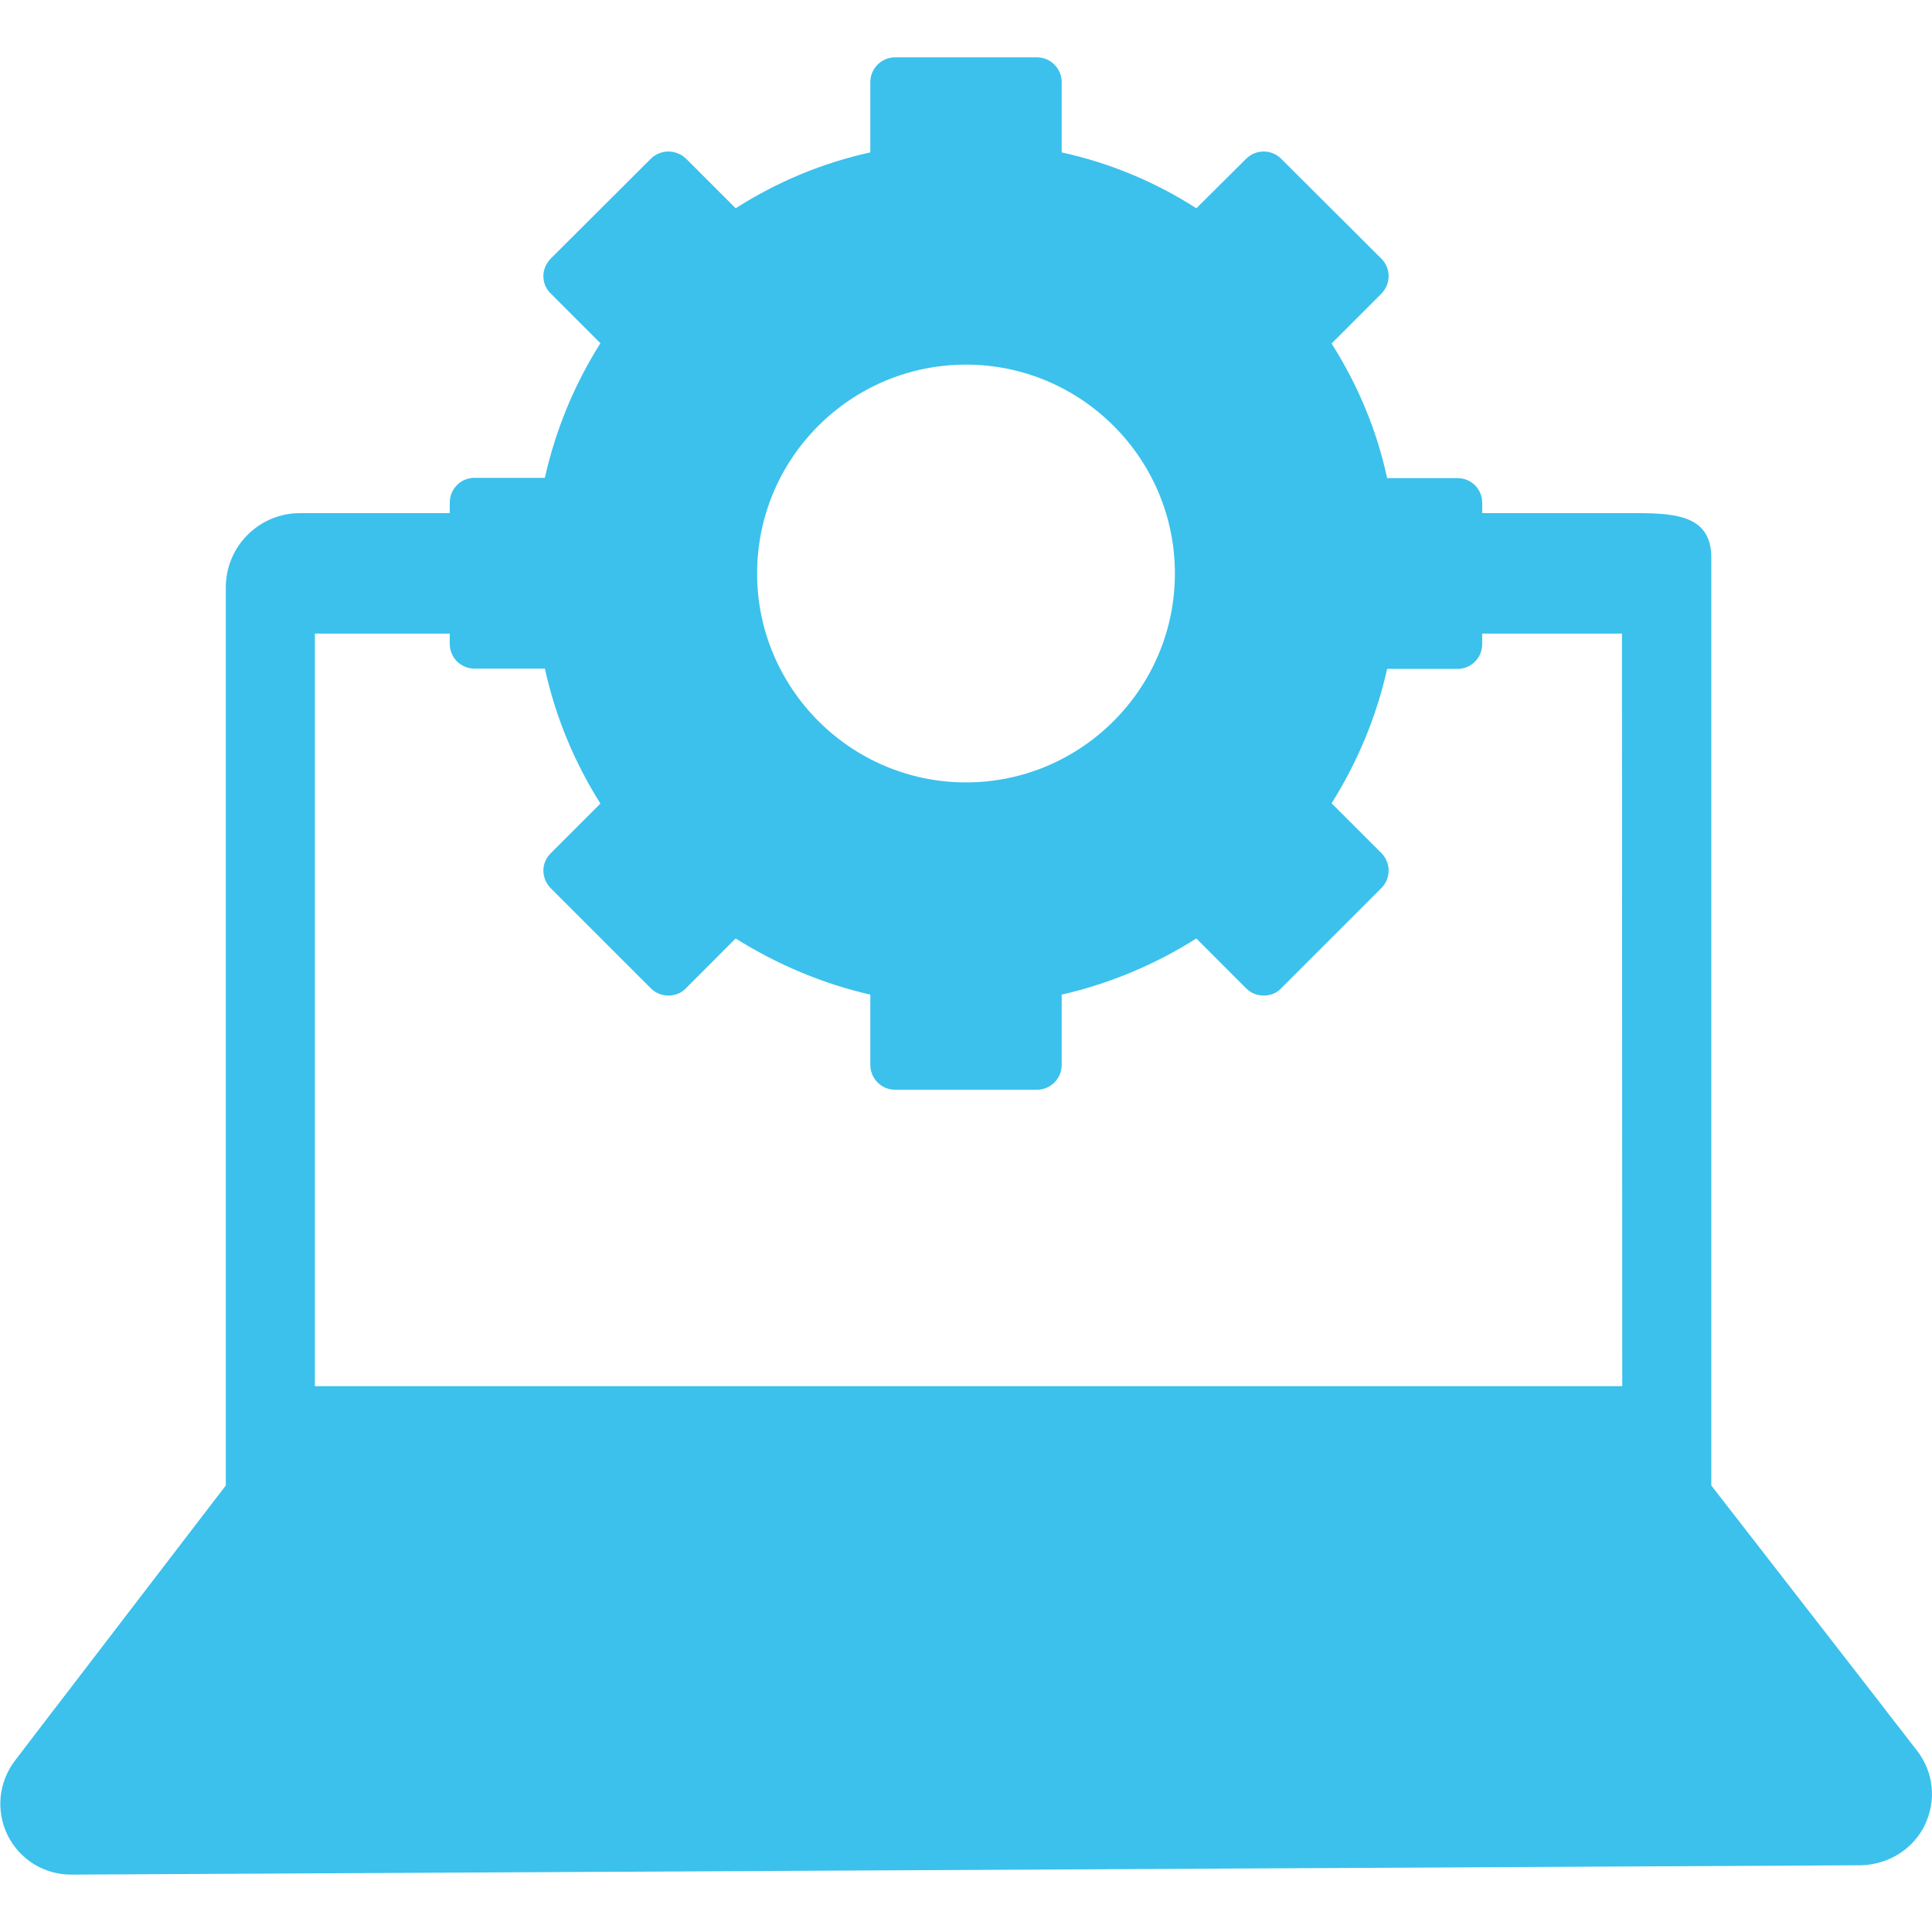 <svg width="40" height="40" viewBox="0 0 40 40" fill="none" xmlns="http://www.w3.org/2000/svg">
<path d="M39.85 37.787C40.094 37.28 40.038 36.693 39.688 36.243L39.038 35.405C39.038 35.405 39.031 35.399 39.031 35.393L35.431 30.756V11.549C35.431 10.699 34.744 10.624 33.894 10.624H30.688V10.412C30.688 10.124 30.462 9.899 30.175 9.899H28.719C28.506 8.906 28.112 7.968 27.569 7.112L28.6 6.08C28.694 5.981 28.75 5.856 28.75 5.718C28.75 5.58 28.694 5.449 28.6 5.356L26.525 3.287C26.325 3.087 26 3.087 25.8 3.287L24.769 4.312C23.912 3.762 22.975 3.374 21.981 3.155V1.699C21.981 1.418 21.75 1.187 21.469 1.187H18.531C18.25 1.187 18.019 1.418 18.019 1.699V3.155C17.025 3.374 16.094 3.762 15.231 4.312L14.206 3.287C14 3.087 13.675 3.087 13.475 3.287L11.4 5.356C11.306 5.455 11.25 5.58 11.25 5.718C11.25 5.856 11.306 5.987 11.406 6.08L12.431 7.106C11.894 7.955 11.5 8.905 11.281 9.893H9.825C9.537 9.893 9.312 10.124 9.312 10.405V10.624H6.212C5.362 10.624 4.675 11.312 4.675 12.162V30.755L1.144 35.362C1.131 35.38 1.112 35.399 1.1 35.418L0.312 36.449C-0.031 36.899 -0.088 37.487 0.156 37.993C0.406 38.499 0.912 38.812 1.475 38.812H1.481L38.544 38.618C39.101 38.599 39.607 38.287 39.851 37.787L39.85 37.787ZM20 7.549C22.381 7.549 24.325 9.487 24.325 11.874C24.325 14.256 22.381 16.199 20 16.199C17.619 16.199 15.675 14.256 15.675 11.874C15.675 9.481 17.619 7.549 20 7.549ZM33.587 28.699H6.519V13.118H9.312V13.331C9.312 13.612 9.537 13.843 9.825 13.843H11.281C11.5 14.837 11.887 15.774 12.431 16.637L11.406 17.662C11.306 17.762 11.25 17.887 11.25 18.024C11.25 18.155 11.306 18.293 11.4 18.387L13.475 20.462C13.575 20.562 13.706 20.612 13.837 20.612C13.969 20.612 14.1 20.568 14.2 20.462L15.231 19.43C16.087 19.968 17.037 20.368 18.019 20.593V22.049C18.019 22.331 18.25 22.562 18.531 22.562H21.469C21.75 22.562 21.981 22.331 21.981 22.049V20.593C22.962 20.368 23.912 19.974 24.769 19.43L25.8 20.462C25.9 20.562 26.031 20.612 26.162 20.612C26.294 20.612 26.425 20.568 26.525 20.462L28.6 18.387C28.694 18.293 28.75 18.162 28.75 18.024C28.75 17.887 28.694 17.756 28.6 17.662L27.569 16.631C28.106 15.78 28.5 14.831 28.719 13.849H30.175C30.462 13.849 30.687 13.618 30.687 13.337V13.118H33.581L33.587 28.699Z" fill="#3BC1EC"/>
</svg>
